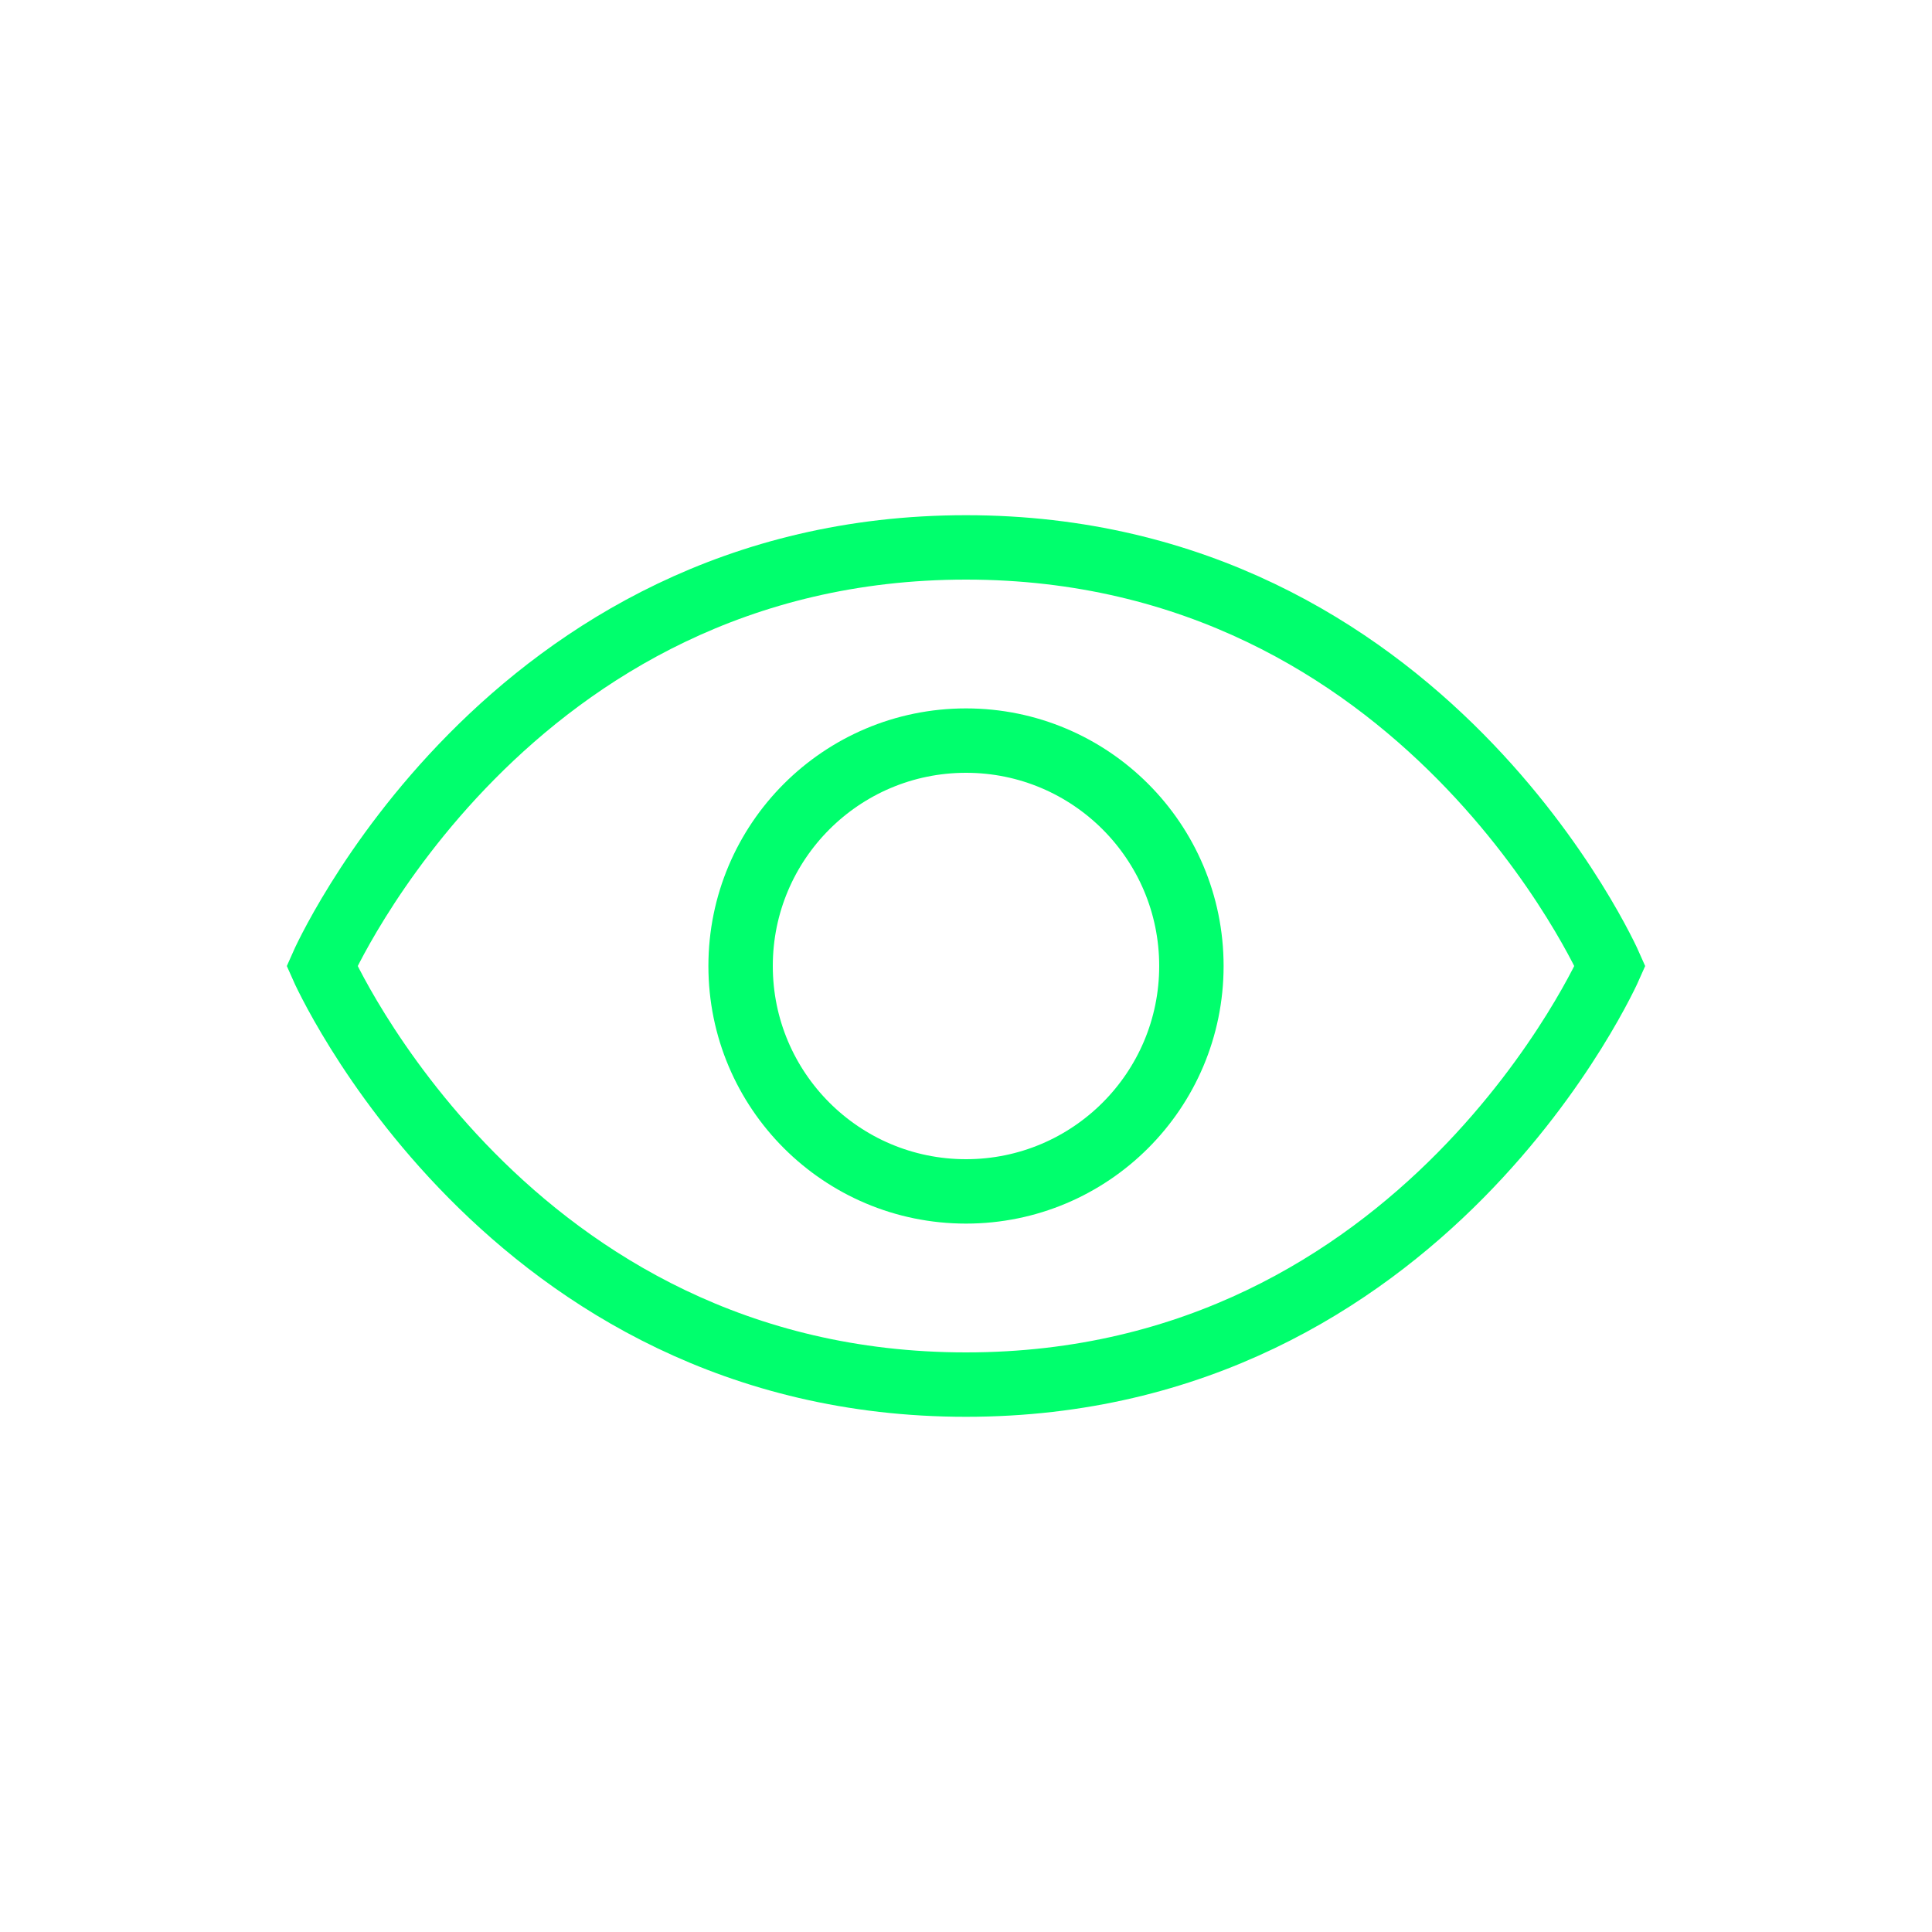<svg width="60" height="60" viewBox="0 0 60 60" fill="none" xmlns="http://www.w3.org/2000/svg">
<path d="M30 17C15.714 17 10 30.001 10 30.001C10 30.001 15.714 43 30 43C44.286 43 50 30.001 50 30.001C50 30.001 44.286 17 30 17Z" stroke="#00FF6D" stroke-width="2" stroke-linecap="round"/>
<path d="M30 37C33.866 37 37 33.866 37 30C37 26.134 33.866 23 30 23C26.134 23 23 26.134 23 30C23 33.866 26.134 37 30 37Z" stroke="#00FF6D" stroke-width="2" stroke-linecap="round"/>
</svg>
